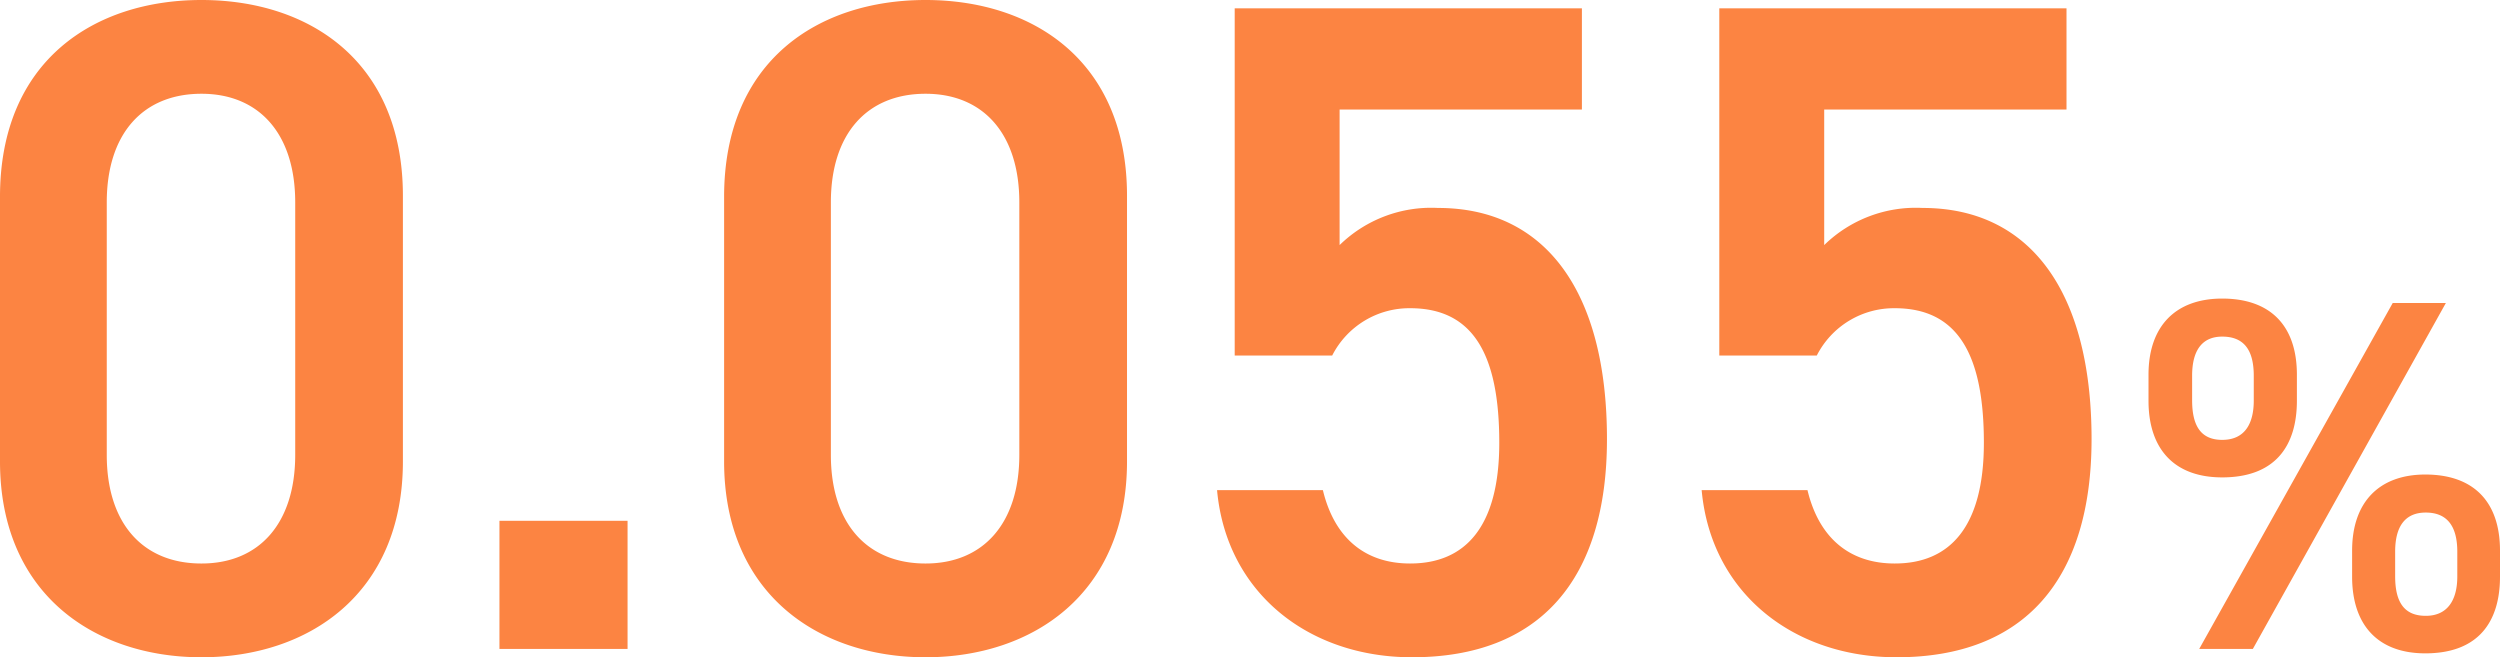 <svg xmlns="http://www.w3.org/2000/svg" width="134.648" height="35.4" viewBox="0 0 134.648 35.4">
  <path id="パス_11676" data-name="パス 11676" d="M23.9-10.1V-24.4c0-7.3-5.1-10.55-10.85-10.55S2.2-31.7,2.2-24.35V-10.1C2.2-2.95,7.3.45,13.05.45S23.9-2.95,23.9-10.1ZM18.1-24.05v13.6c0,3.7-1.95,5.85-5.05,5.85-3.15,0-5.1-2.15-5.1-5.85v-13.6c0-3.7,1.95-5.85,5.1-5.85C16.15-29.9,18.1-27.75,18.1-24.05ZM36-6.9H29.1V0H36Zm26.9-3.2V-24.4c0-7.3-5.1-10.55-10.85-10.55S41.2-31.7,41.2-24.35V-10.1C41.2-2.95,46.3.45,52.05.45S62.9-2.95,62.9-10.1ZM57.1-24.05v13.6c0,3.7-1.95,5.85-5.05,5.85-3.15,0-5.1-2.15-5.1-5.85v-13.6c0-3.7,1.95-5.85,5.1-5.85C55.15-29.9,57.1-27.75,57.1-24.05Zm21.05,5.7c3.4,0,4.8,2.5,4.8,7.25,0,4.55-1.85,6.5-4.8,6.5-2.5,0-4.1-1.45-4.7-3.95h-5.7c.5,5.5,4.9,9,10.5,9,6.9,0,10.5-4.2,10.5-11.75,0-8-3.35-12.45-9.1-12.45a7.062,7.062,0,0,0-5.3,2v-7.3H87.4V-34.5H68.7v18.7h5.25A4.664,4.664,0,0,1,78.15-18.35Zm26.1,0c3.4,0,4.8,2.5,4.8,7.25,0,4.55-1.85,6.5-4.8,6.5-2.5,0-4.1-1.45-4.7-3.95h-5.7c.5,5.5,4.9,9,10.5,9,6.9,0,10.5-4.2,10.5-11.75,0-8-3.35-12.45-9.1-12.45a7.062,7.062,0,0,0-5.3,2v-7.3H113.5V-34.5H94.8v18.7h5.25A4.664,4.664,0,0,1,104.25-18.35Zm26.82-.28L120.648,0h2.889l10.395-18.63Zm5.778,13.338c0-2.646-1.431-4.1-4.023-4.1-2.484,0-3.942,1.485-3.942,4.1v1.4c0,2.619,1.4,4.131,3.942,4.131,2.862,0,4.023-1.7,4.023-4.131Zm-4,3.51c-1.215,0-1.647-.81-1.647-2.133V-5.238c0-1.4.567-2.106,1.647-2.106,1.107,0,1.7.675,1.7,2.106v1.323C134.553-2.619,134.013-1.782,132.852-1.782Zm-6.939-12.987c0-2.646-1.431-4.1-4.023-4.1-2.511,0-3.969,1.485-3.969,4.1v1.4c0,2.619,1.4,4.131,3.969,4.131,2.862,0,4.023-1.7,4.023-4.131Zm-4.023,3.51c-1.188,0-1.62-.81-1.62-2.133v-1.323c0-1.4.567-2.106,1.62-2.106,1.134,0,1.7.675,1.7,2.106v1.323C123.591-12.1,123.078-11.259,121.89-11.259Z" transform="translate(-2.2 34.95)" fill="#fc8442"/>
</svg>

